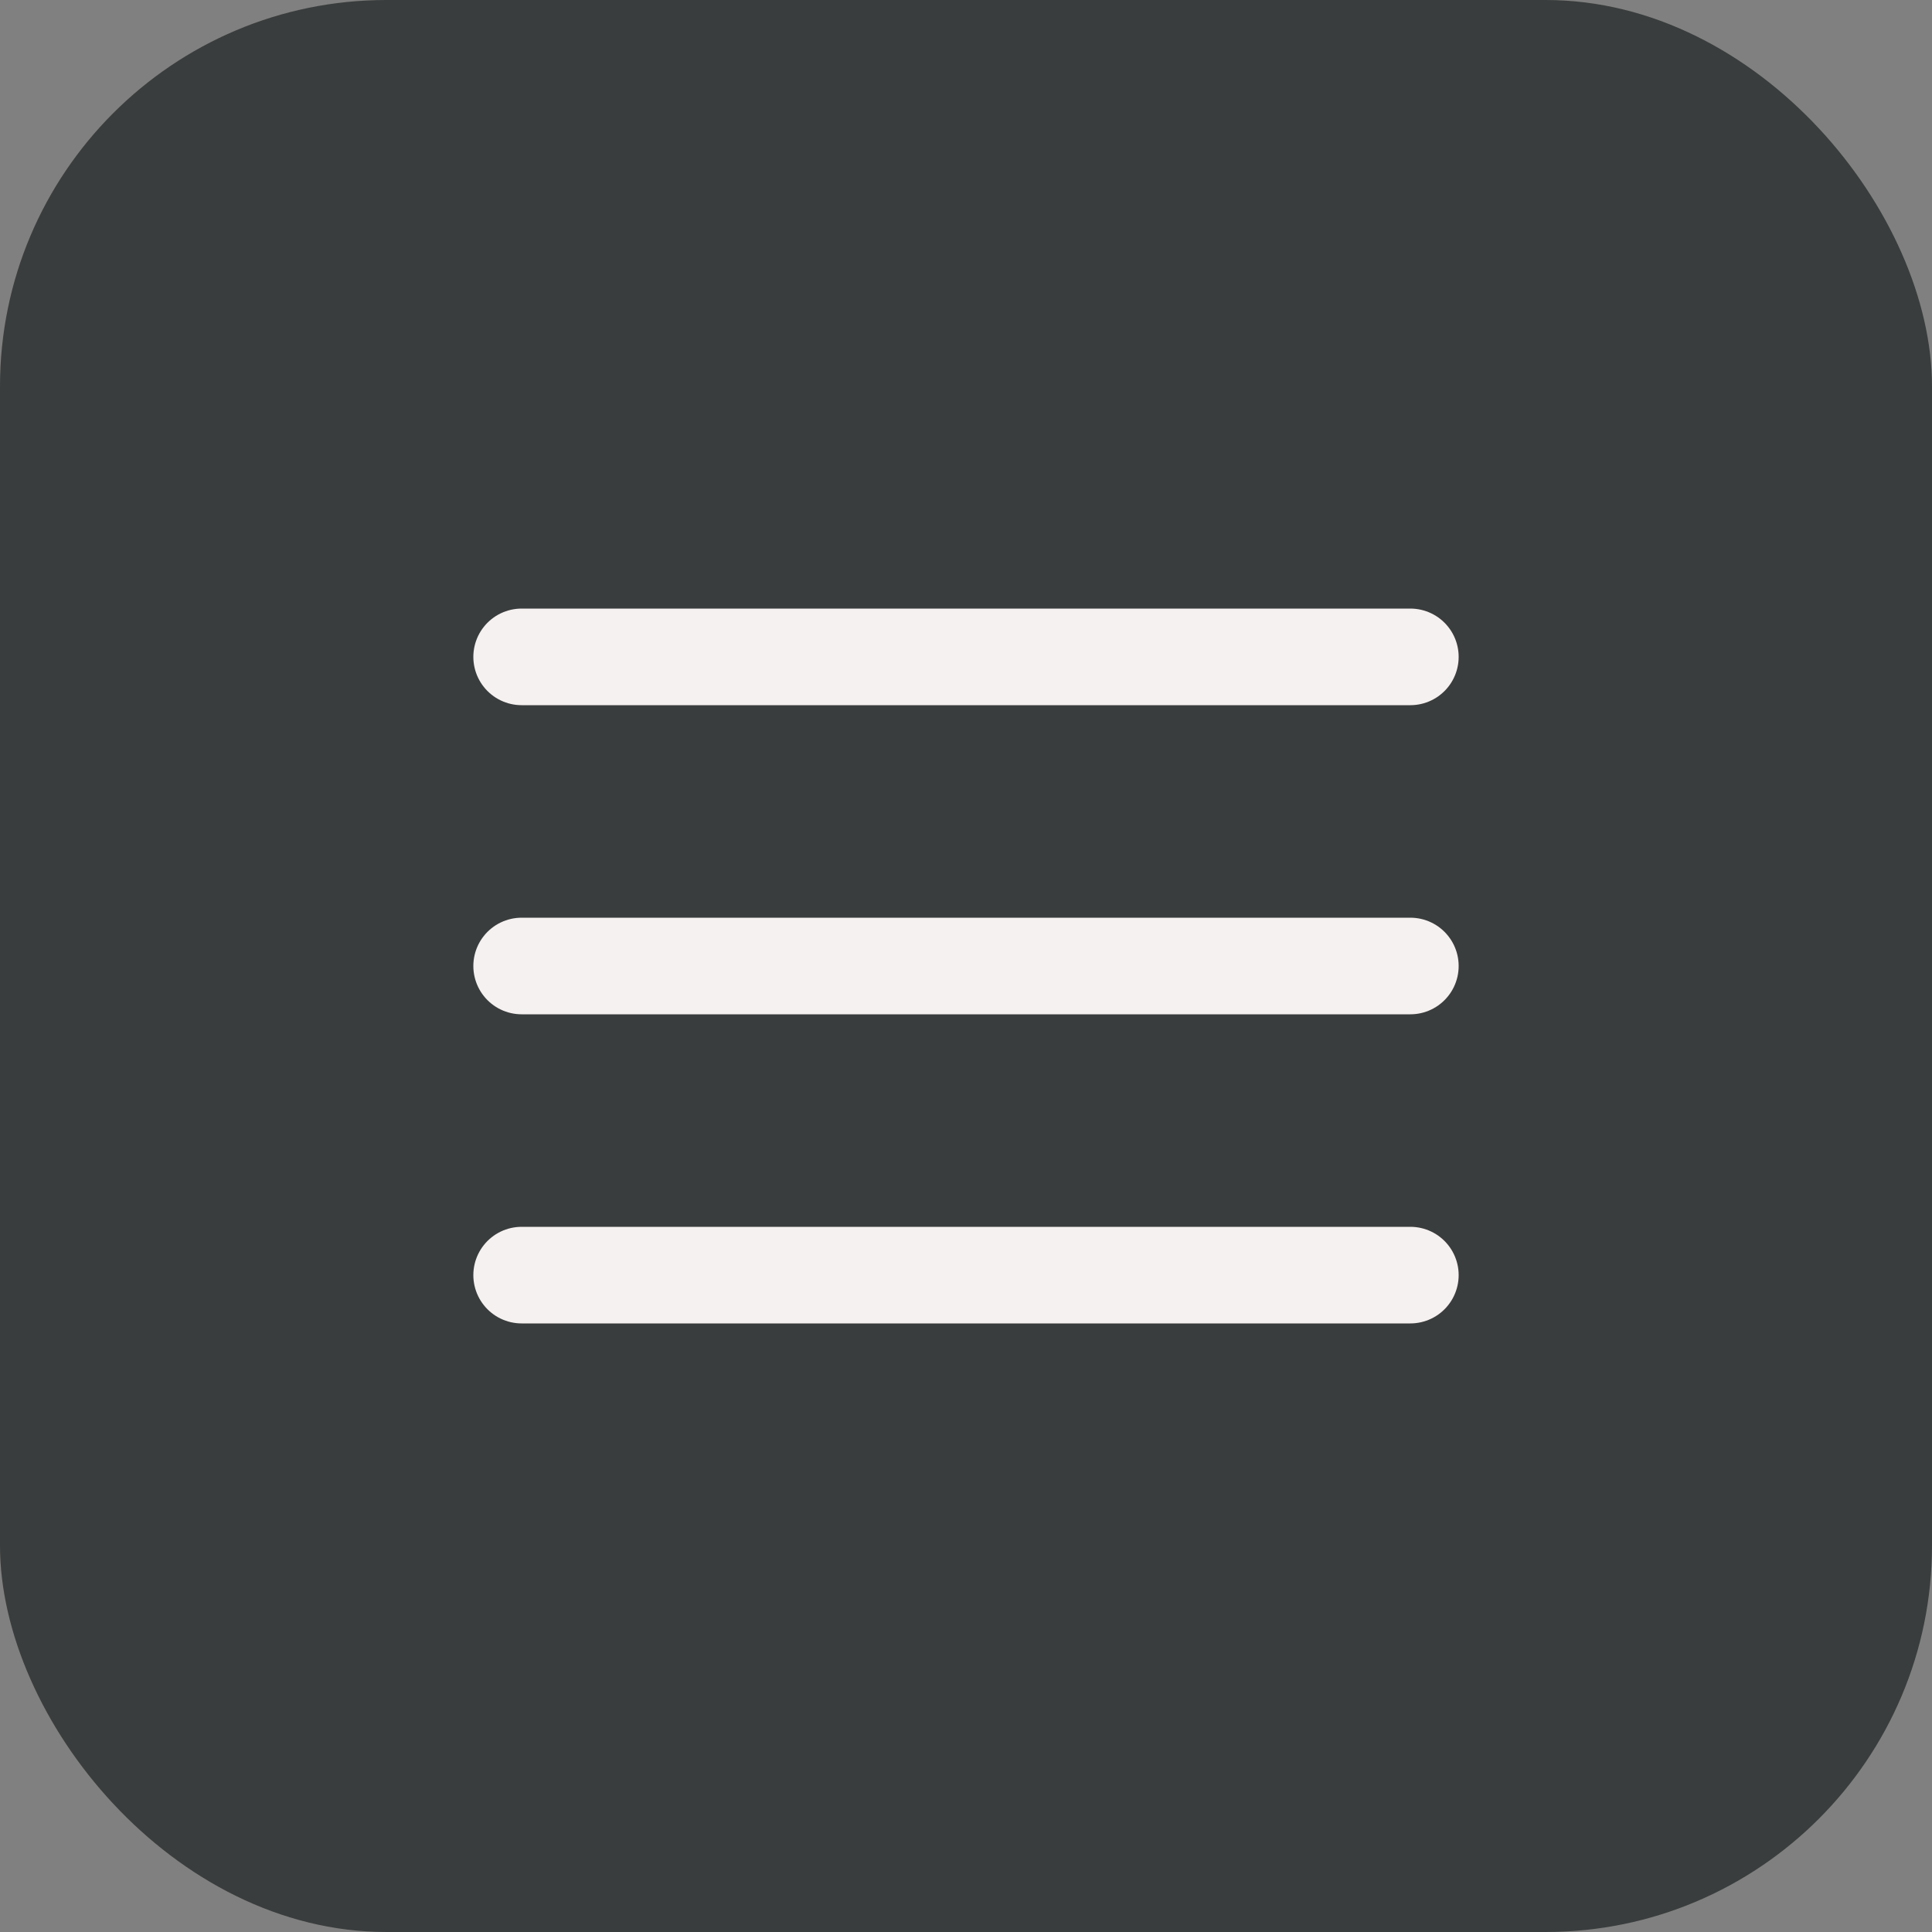 <?xml version="1.0" encoding="UTF-8"?> <svg xmlns="http://www.w3.org/2000/svg" width="100" height="100" viewBox="0 0 100 100" fill="none"><rect x="0" y="0" width="100" height="100" fill="#808080" stroke="none"/><rect x="100" y="100" width="100" height="100" rx="20" transform="rotate(-180 100 100)" fill="#3A3D3D"></rect><path d="M73 66L27 66" stroke="#F5F1F0" stroke-width="5" stroke-linecap="round"></path><path d="M73 50L27 50" stroke="#F5F1F0" stroke-width="5" stroke-linecap="round"></path><path d="M73 34L27 34" stroke="#F5F1F0" stroke-width="5" stroke-linecap="round"></path></svg> 